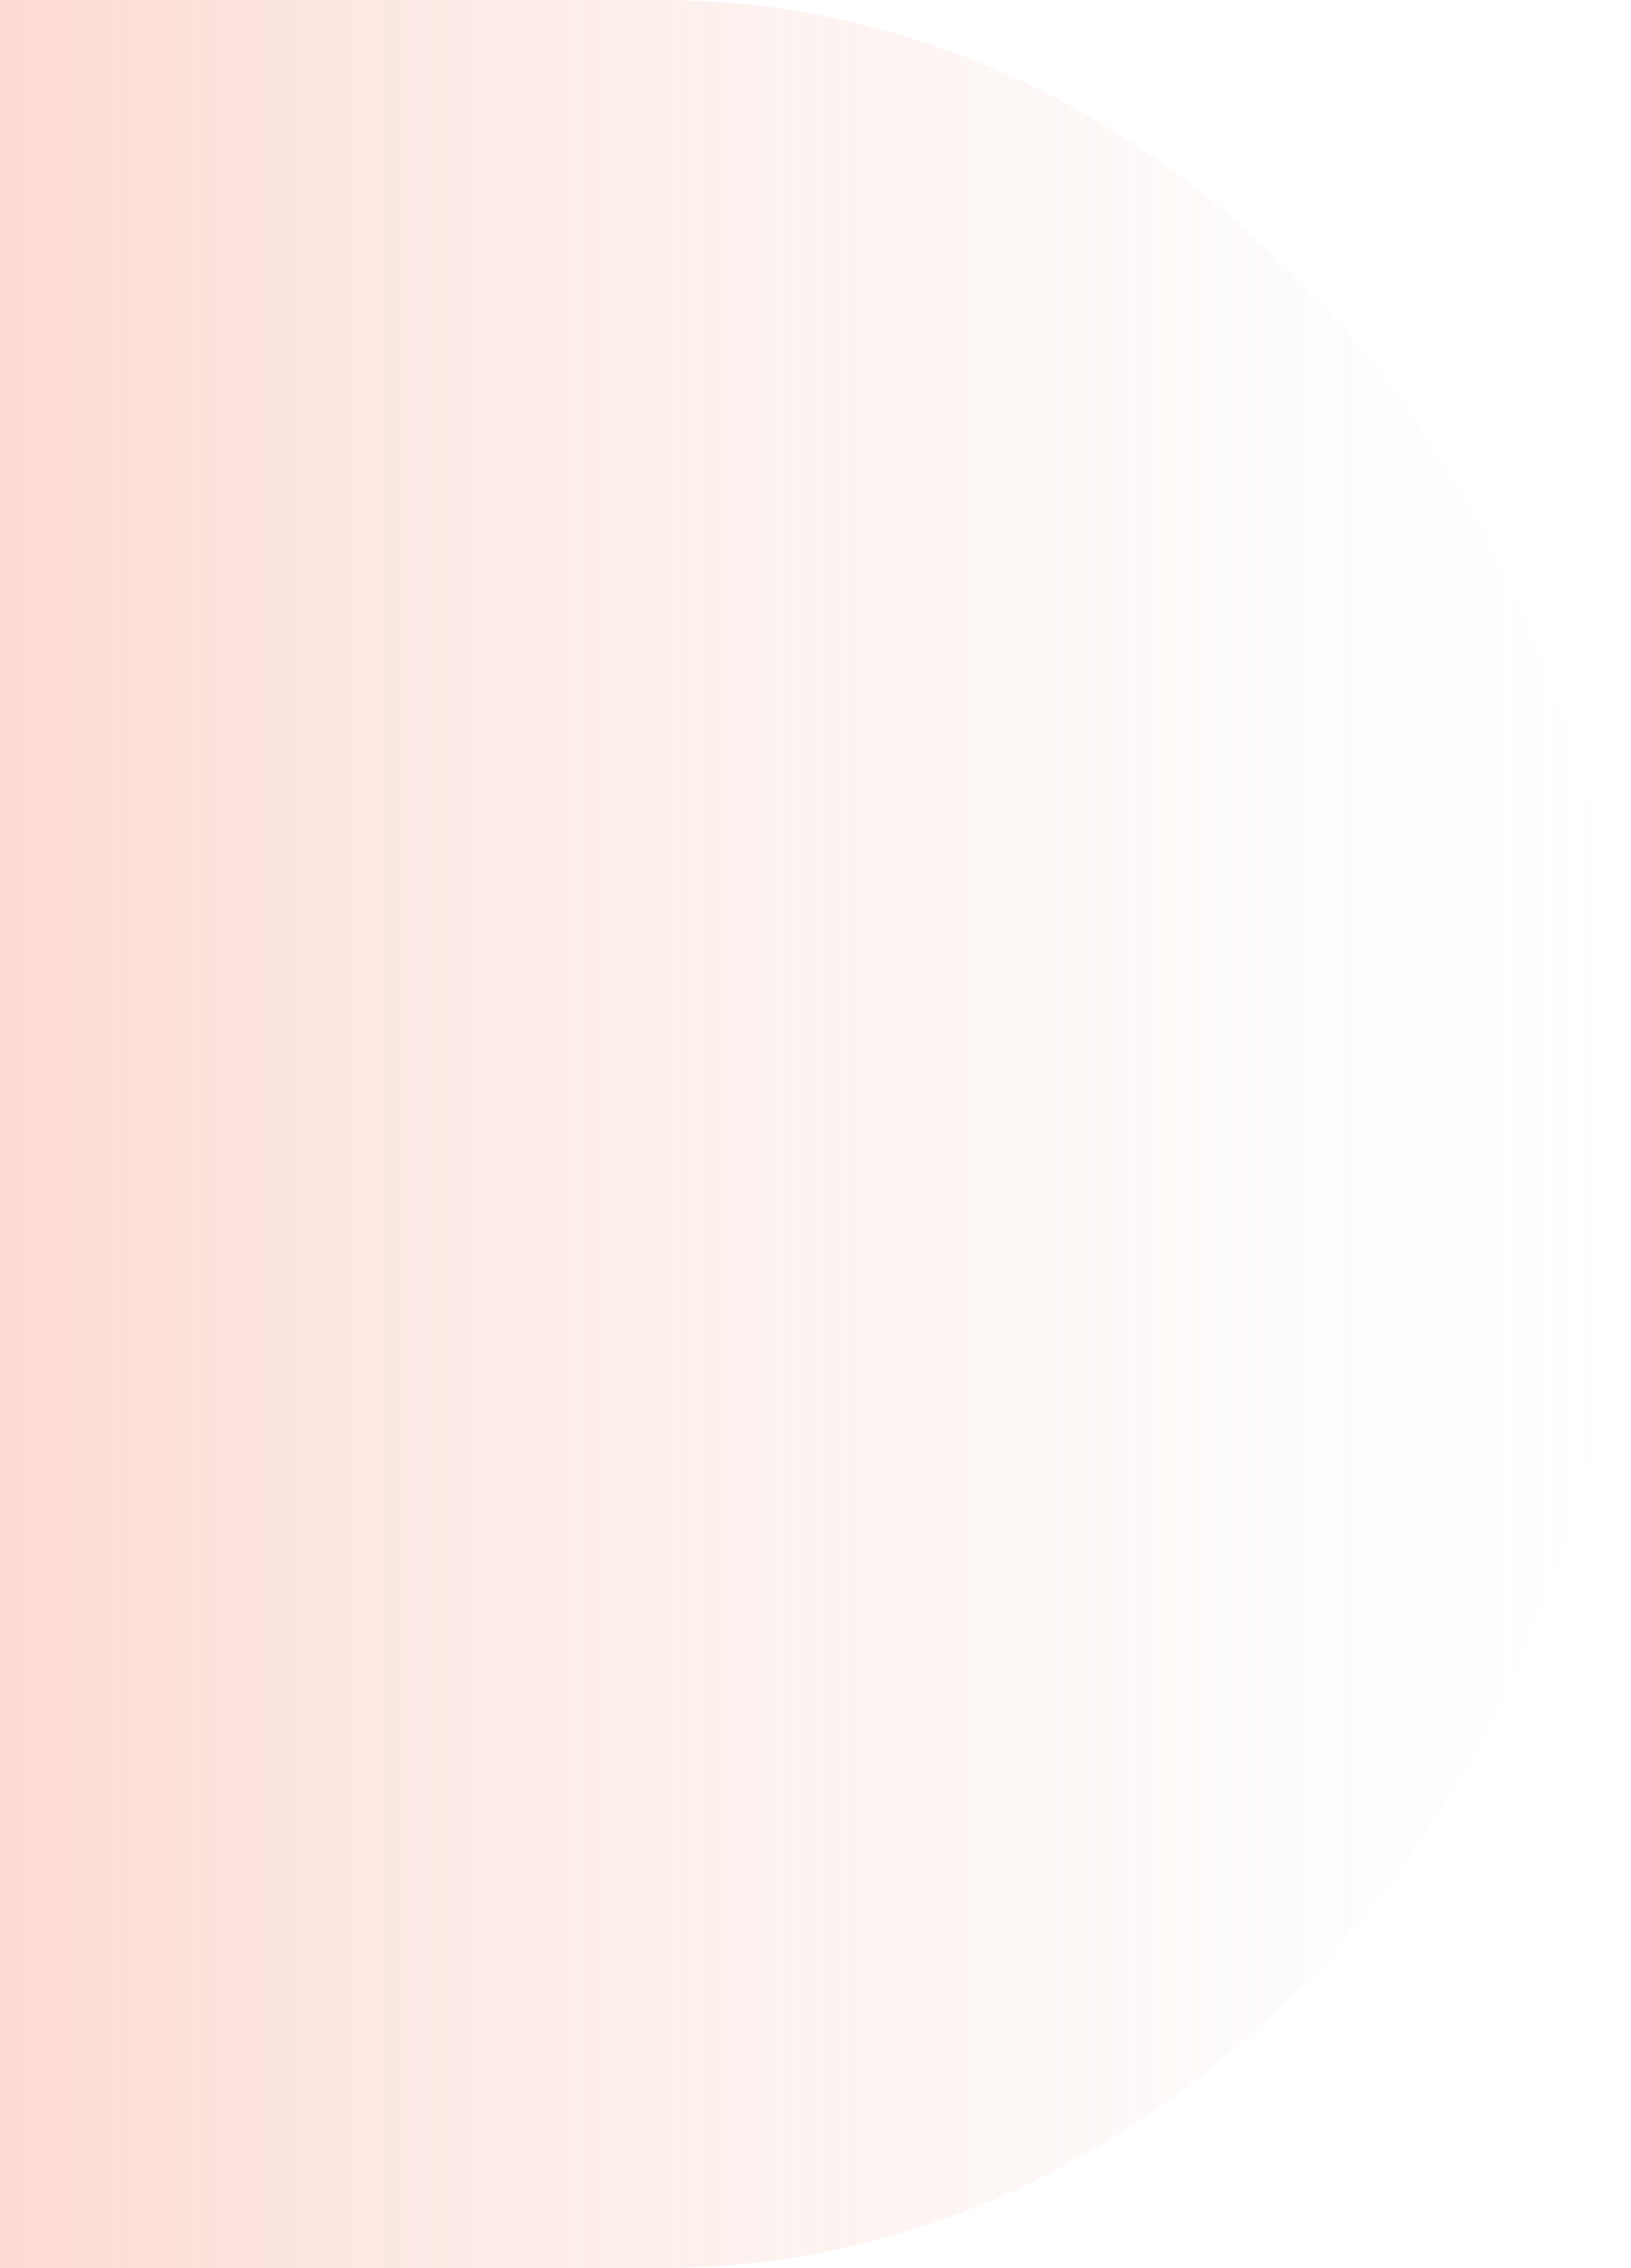 <?xml version="1.0" encoding="UTF-8"?>
<svg xmlns="http://www.w3.org/2000/svg" xmlns:xlink="http://www.w3.org/1999/xlink" width="708.816" height="985.27" viewBox="0 0 708.816 985.27">
  <defs>
    <linearGradient id="linear-gradient" x1="0.5" y1="1.331" x2="0.5" gradientUnits="objectBoundingBox">
      <stop offset="0" stop-color="#ff7455"></stop>
      <stop offset="1" stop-color="#e8dfd9" stop-opacity="0"></stop>
    </linearGradient>
    <clipPath id="clip-path">
      <rect id="Rechteck_1" data-name="Rechteck 1" width="985.27" height="708.816" fill="url(#linear-gradient)"></rect>
    </clipPath>
  </defs>
  <g id="Gruppe_14083" data-name="Gruppe 14083" transform="translate(708.816) rotate(90)" opacity="0.43">
    <g id="Gruppe_1" data-name="Gruppe 1" clip-path="url(#clip-path)">
      <path id="Bild_6" data-name="Bild 6" d="M985.27,708.815V421.606C985.27,188.76,764.709,0,492.635,0S0,188.76,0,421.606V708.815Z" fill="url(#linear-gradient)"></path>
    </g>
  </g>
</svg>

